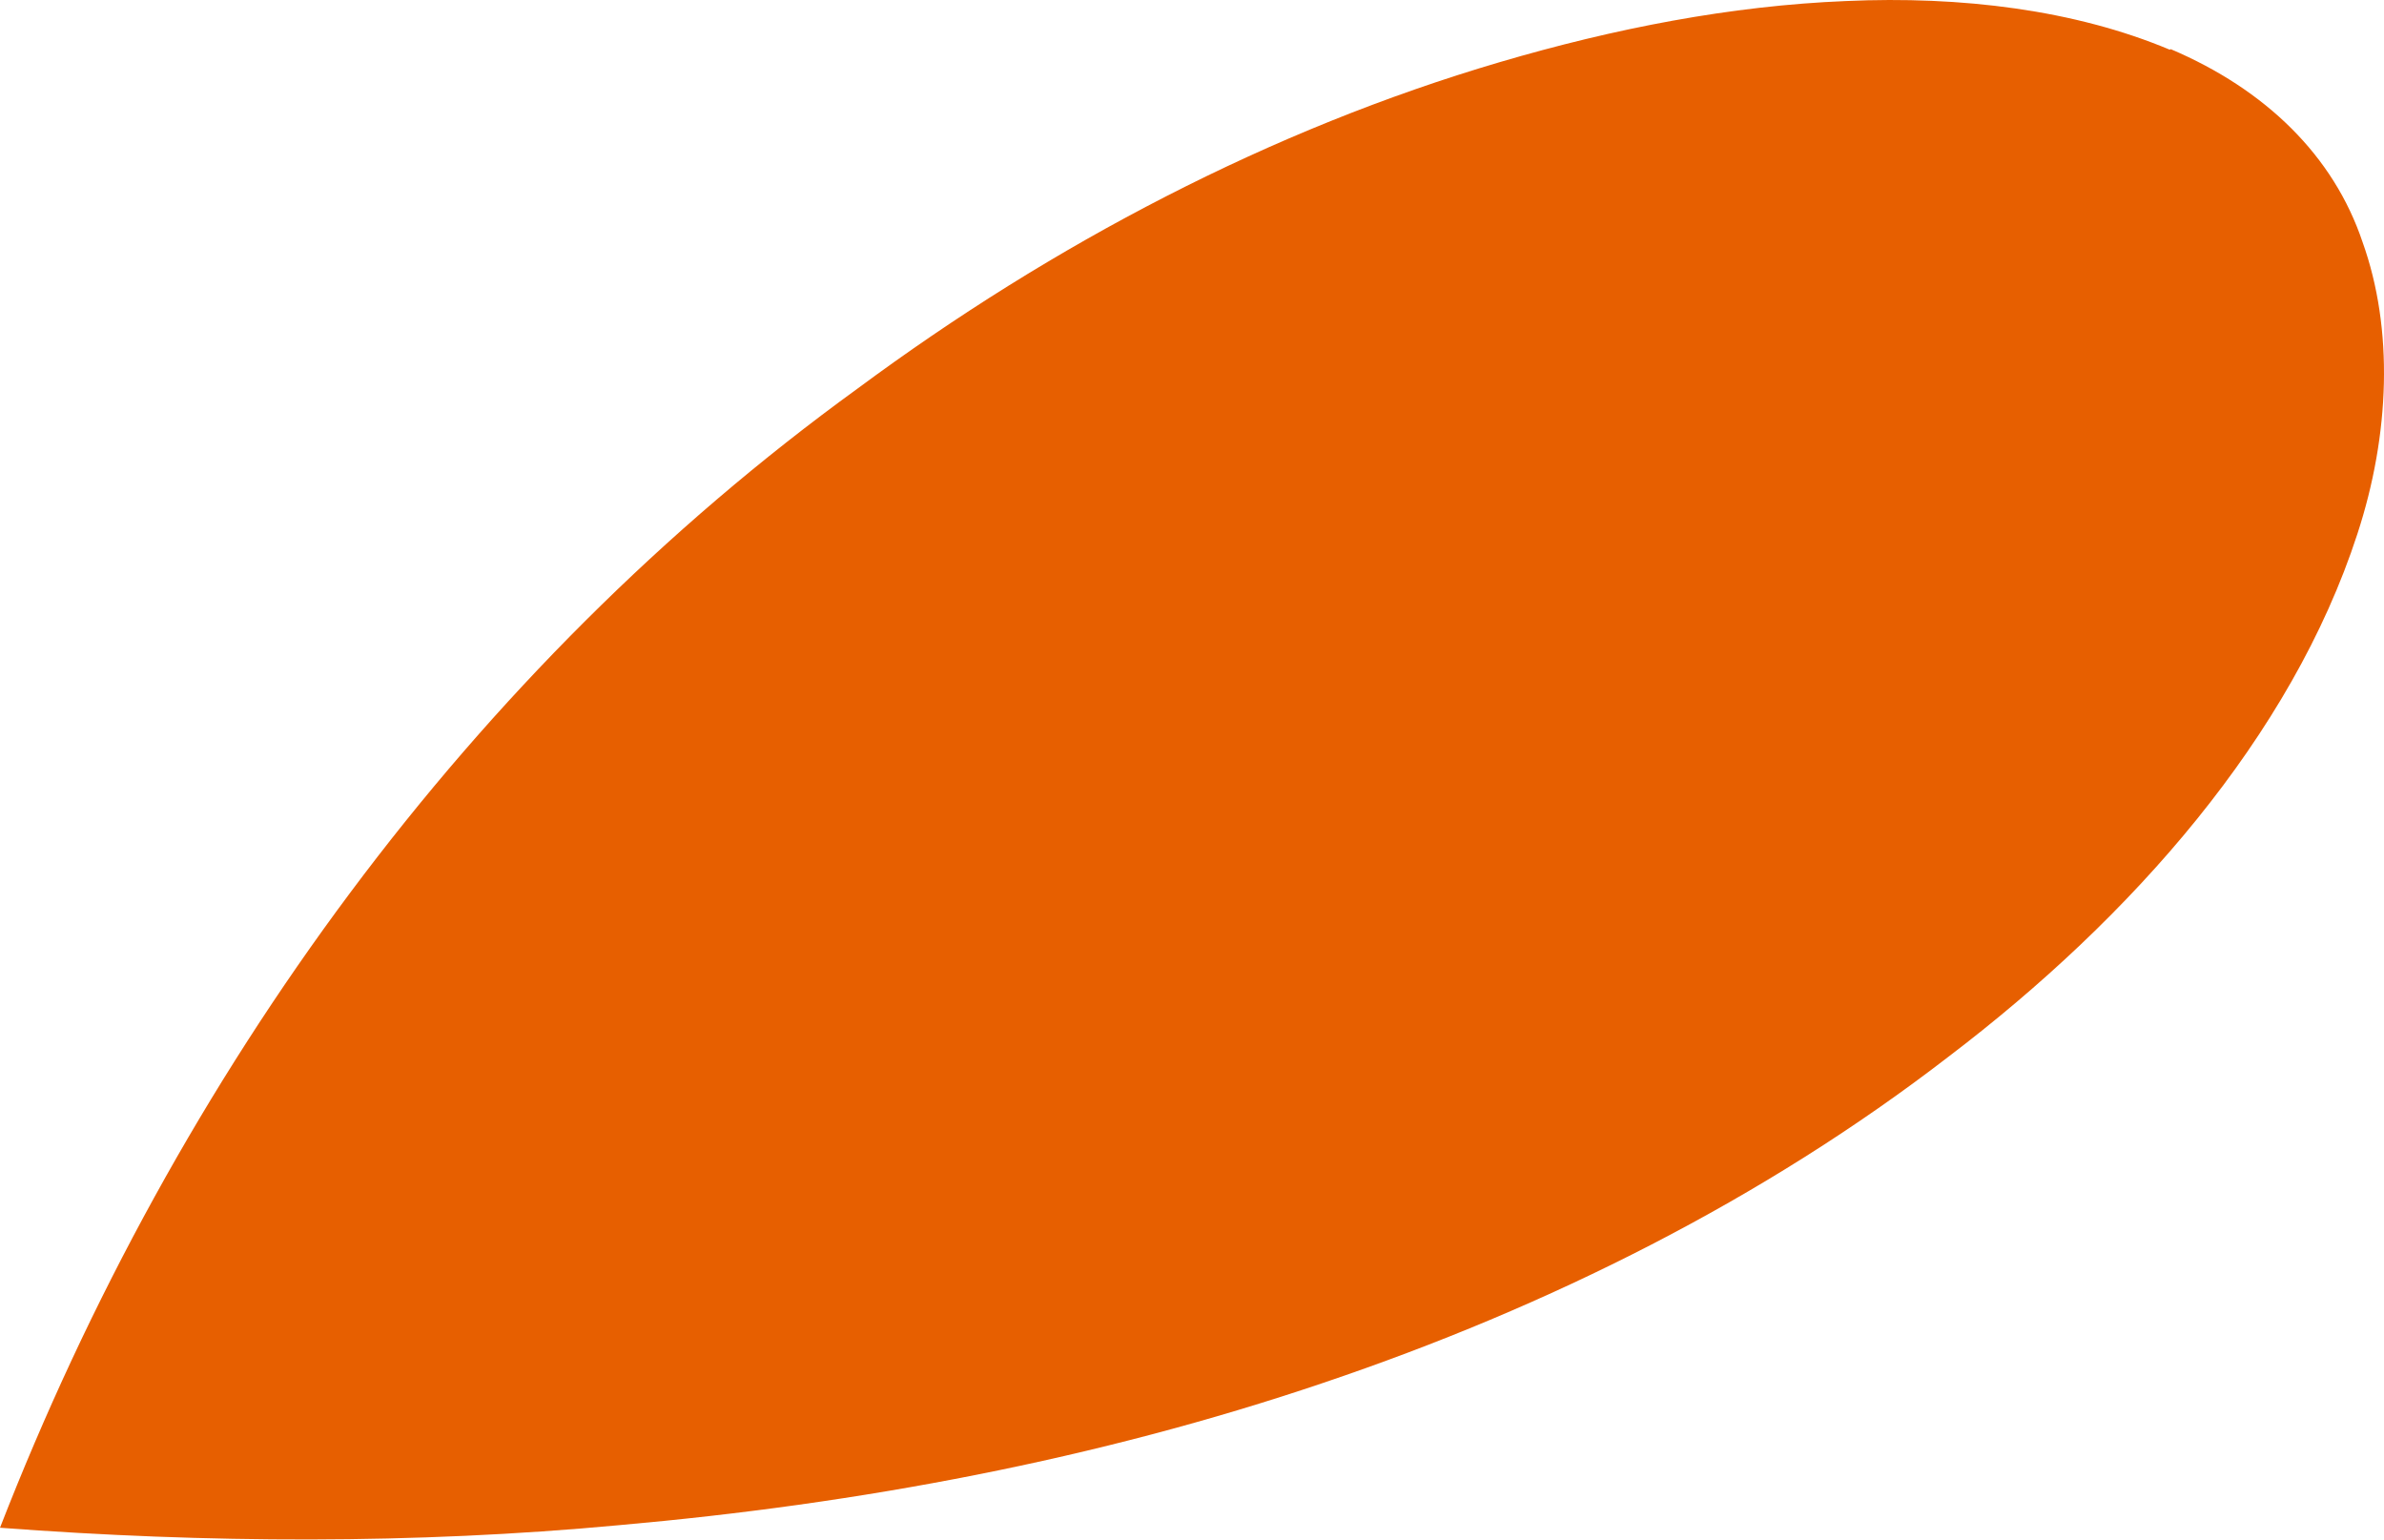 <svg width="528" height="341" viewBox="0 0 528 341" fill="none" xmlns="http://www.w3.org/2000/svg">
<path d="M480.541 11.004C459.532 2.177 434.32 -0.917 408.874 0.229C383.312 1.26 357.517 6.304 332.189 13.755C281.532 28.656 233.209 53.988 189.905 86.083C104.349 148.095 39.218 237.617 0 338.373C45.755 341.812 91.743 342.041 137.147 337.8C190.372 333.1 243.014 323.242 293.087 306.278C343.044 289.428 390.666 265.586 431.518 234.064C472.254 203.115 507.504 163.111 522.094 118.293C529.331 96.17 530.148 72.901 523.261 53.644C516.842 34.502 501.785 19.83 480.775 10.889" fill="#E75F00"/>
</svg>
